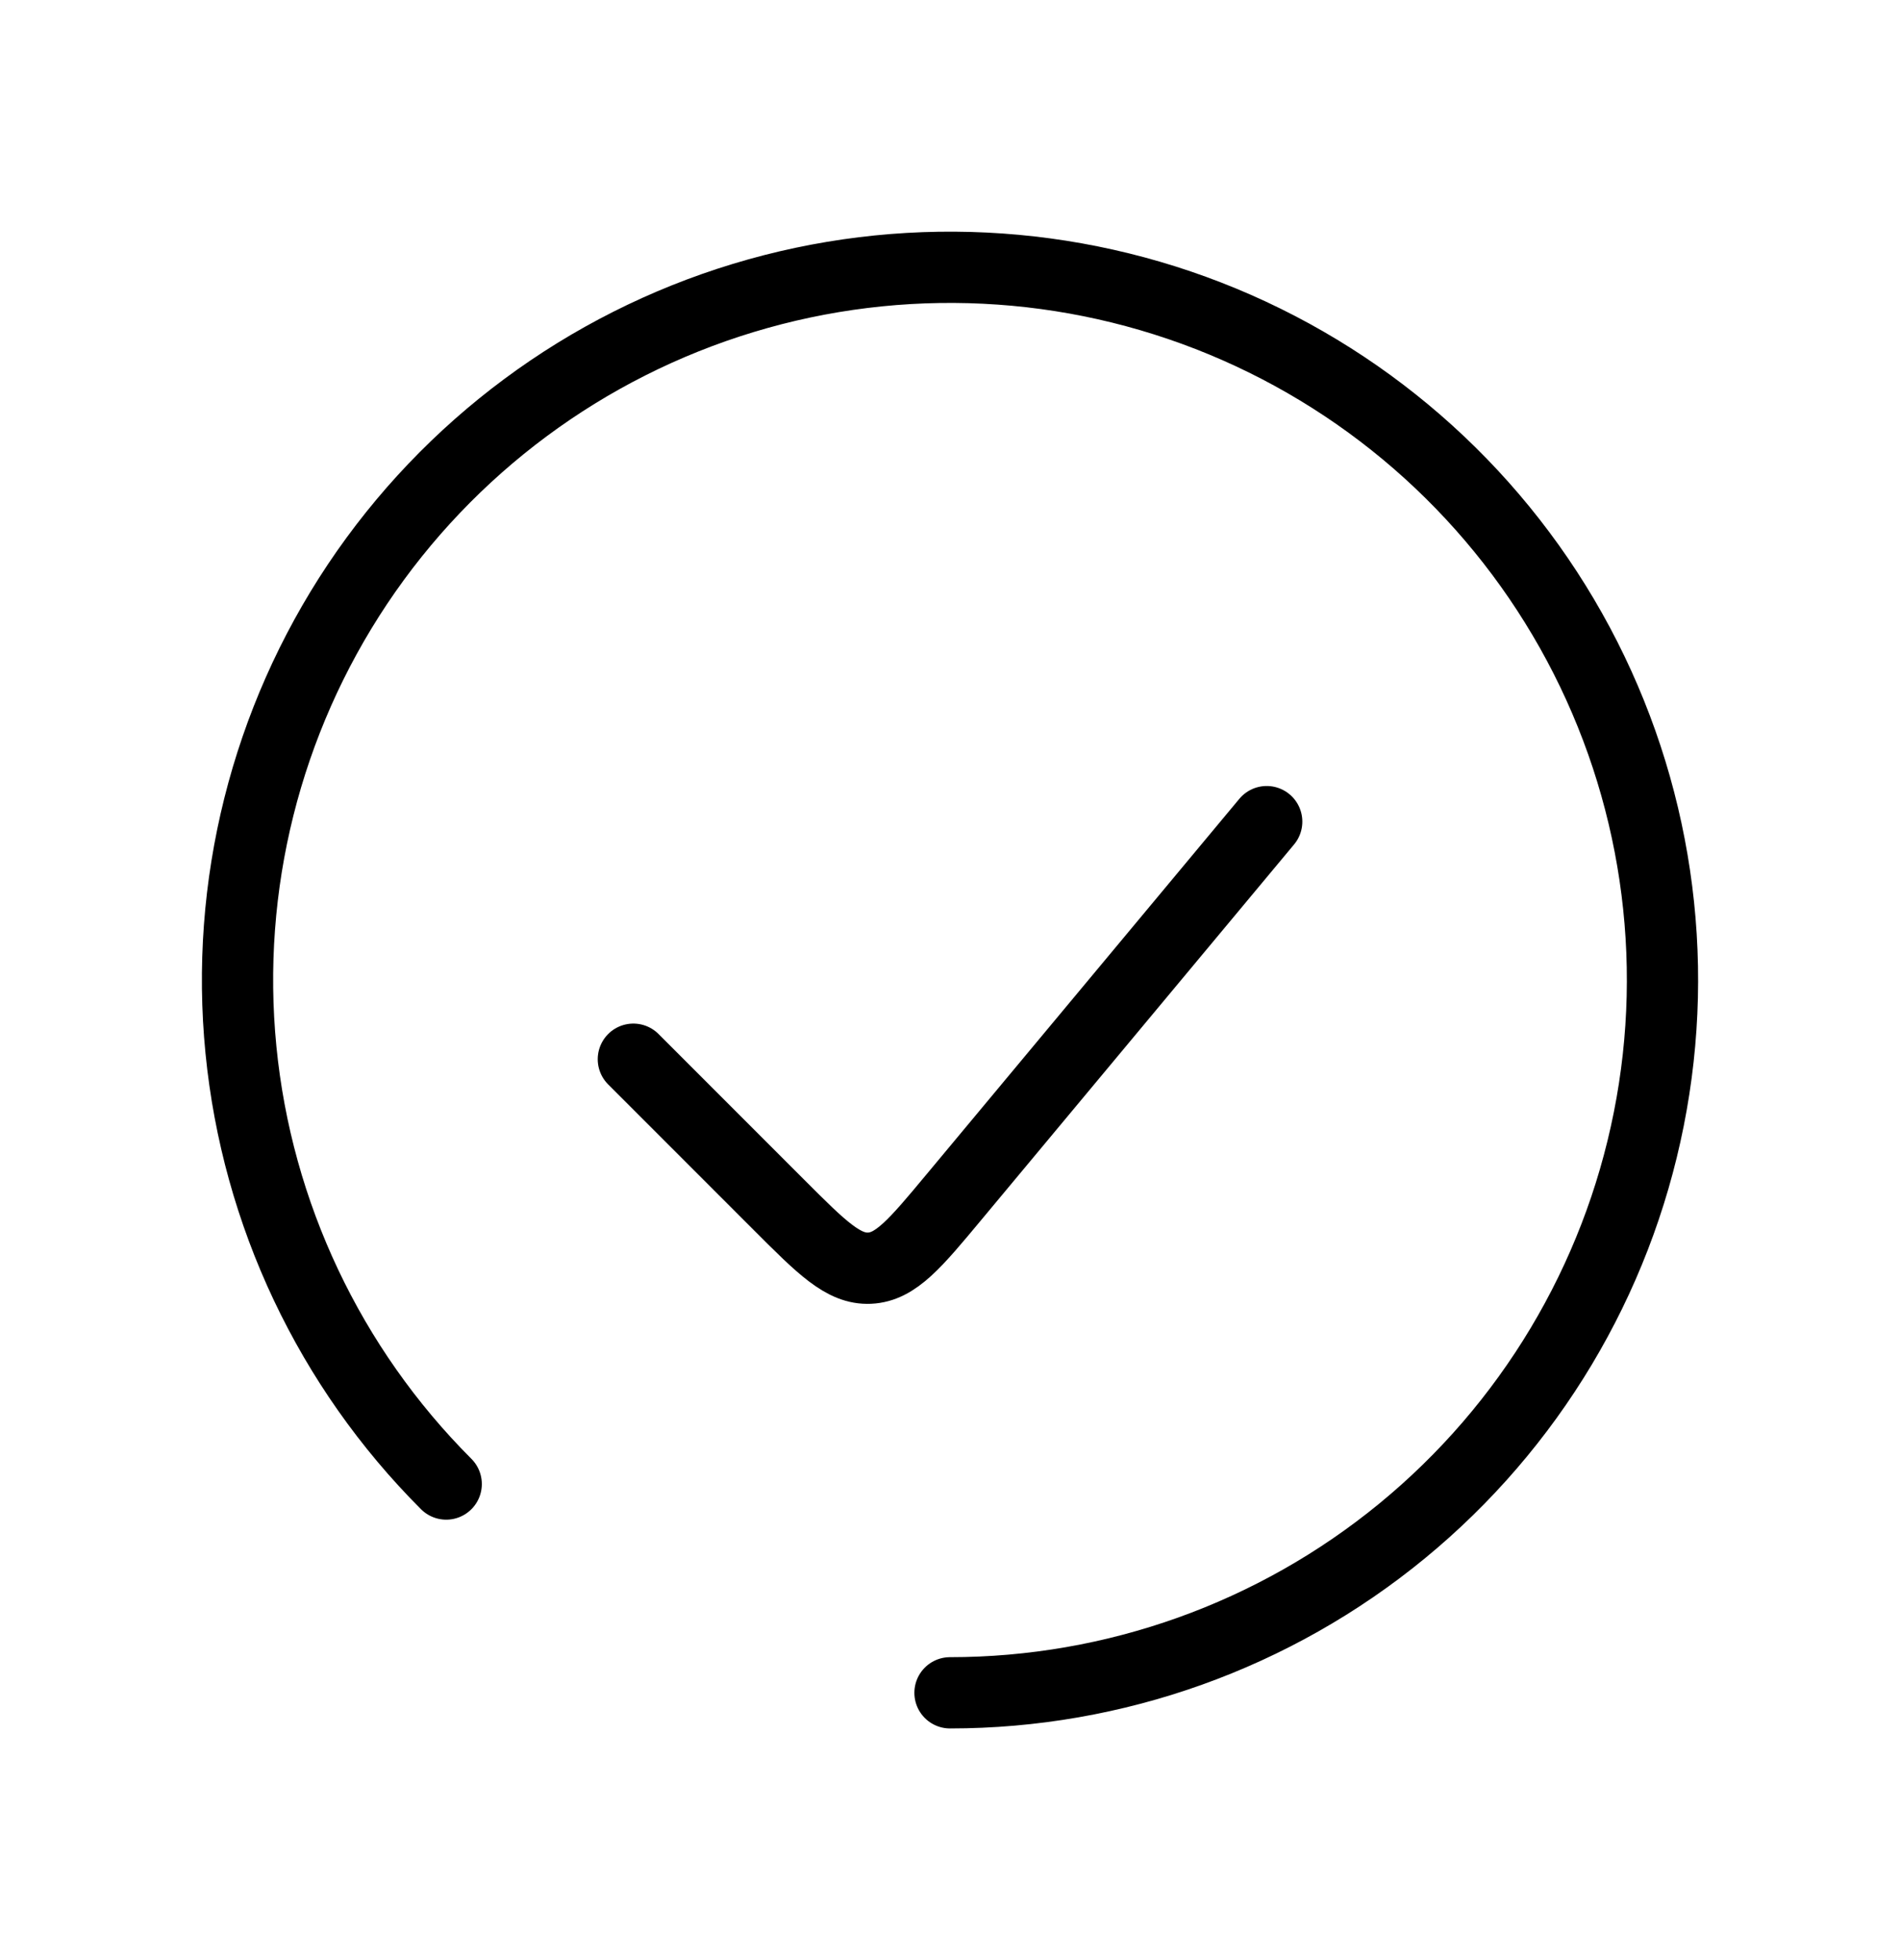 <svg width="32" height="33" viewBox="0 0 32 33" fill="none" xmlns="http://www.w3.org/2000/svg">
    <path d="M16 28.5C18.776 28.5 21.467 27.537 23.613 25.776C25.759 24.015 27.228 21.564 27.769 18.841C28.311 16.118 27.892 13.292 26.583 10.843C25.274 8.395 23.157 6.476 20.592 5.413C18.027 4.351 15.173 4.211 12.517 5.017C9.86 5.823 7.565 7.525 6.022 9.833C4.48 12.142 3.786 14.913 4.058 17.676C4.33 20.439 5.552 23.022 7.515 24.985" stroke="black" stroke-width="1.2" stroke-linecap="round"/>
    <path d="M21.334 13.833L16.069 20.151C15.414 20.938 15.086 21.331 14.645 21.351C14.205 21.371 13.843 21.009 13.119 20.285L10.667 17.833" stroke="black" stroke-width="1.2" stroke-linecap="round"/>
</svg>
